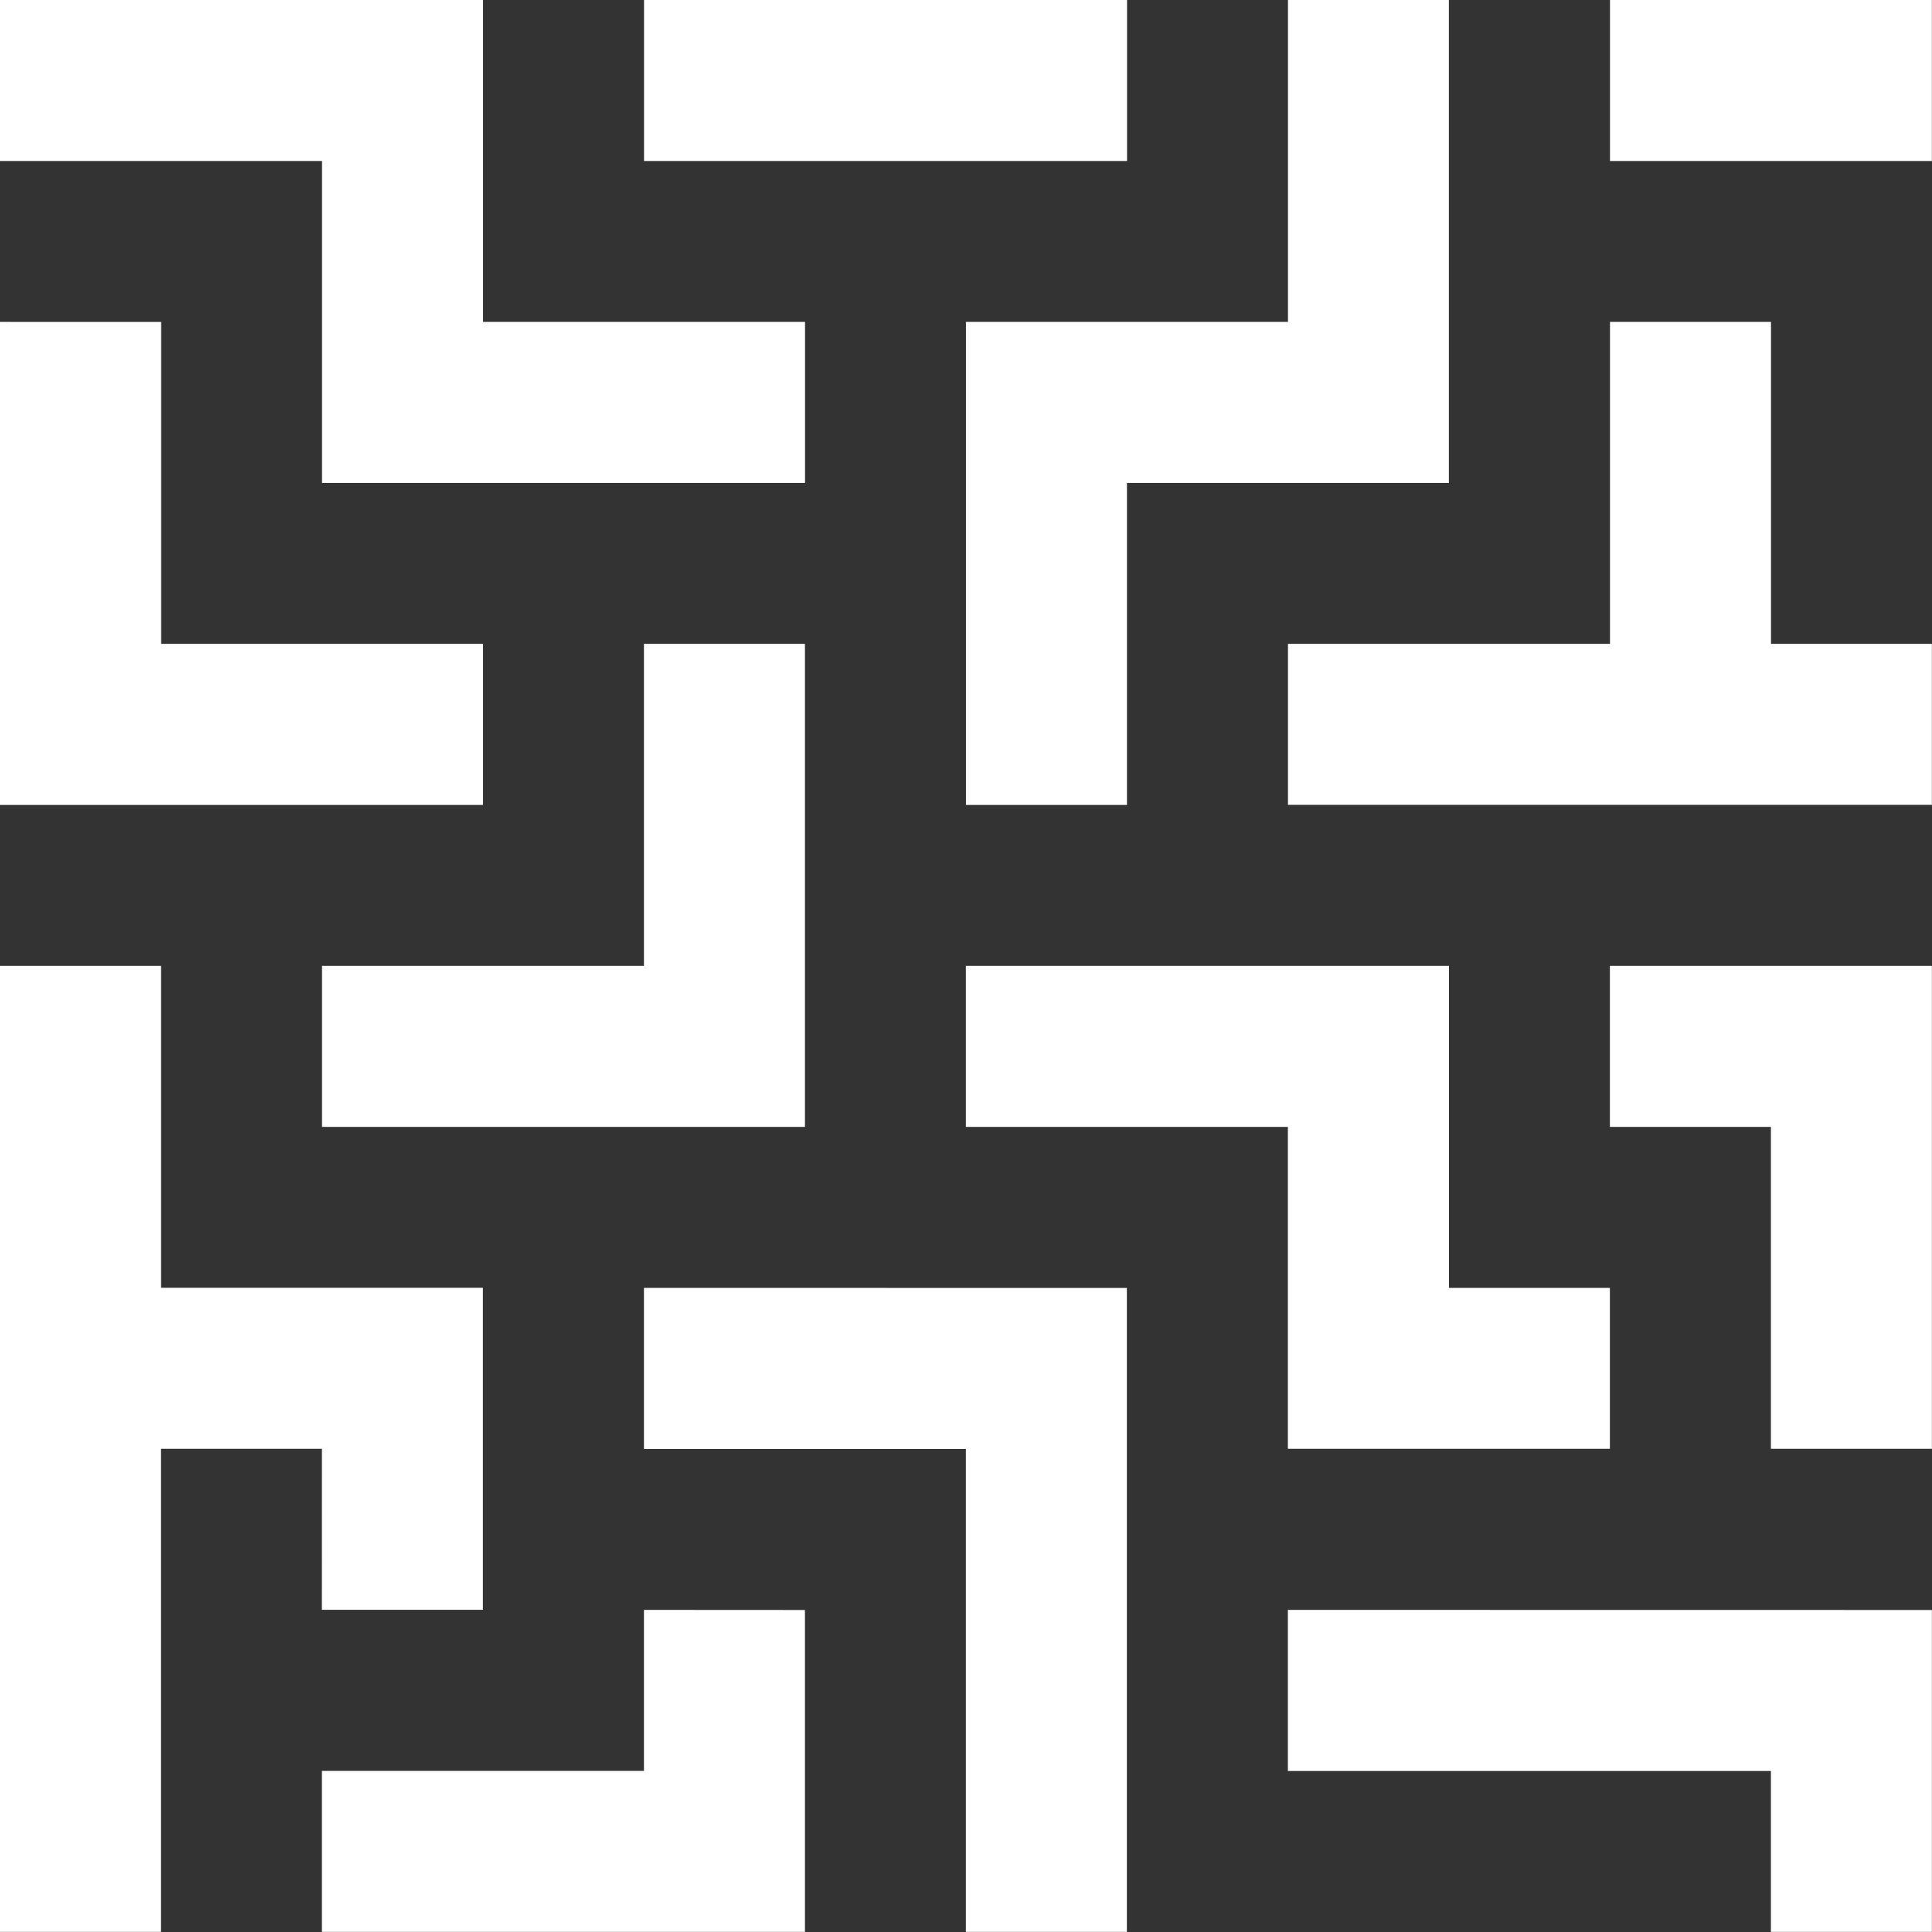 <?xml version="1.0" encoding="UTF-8" standalone="no"?>
<!-- Created with Inkscape (http://www.inkscape.org/) -->

<svg
   width="21.167mm"
   height="21.167mm"
   viewBox="0 0 21.167 21.167"
   version="1.1"
   id="svg1"
   xml:space="preserve"
   xmlns="http://www.w3.org/2000/svg"
   xmlns:svg="http://www.w3.org/2000/svg"><rect x="0" y="0" width="21.167" height="21.167" fill="#333333" stroke="none"/><defs
     id="defs1" /><g
     id="layer1"
     transform="translate(-55.999,-79.024)"><path
       id="path2"
       style="mix-blend-mode:screen;fill:#ffffff;stroke-width:0.265"
       d="m 55.999,79.024 v 1.764 h 3.528 v 3.527 h 5.292 v -1.764 h -3.528 v -3.527 z m 7.056,0 v 1.764 h 5.292 v -1.764 z m 7.055,0 v 3.527 h -3.528 v 5.292 h 1.764 v -3.528 h 3.527 v -5.291 z m 3.528,0 v 1.764 h 3.527 V 79.024 Z M 55.999,82.551 v 5.292 h 5.292 V 86.078 h -3.527 v -3.527 z m 17.639,0 v 3.527 h -3.528 v 1.764 h 7.055 V 86.078 H 75.402 V 82.551 Z M 63.054,86.078 v 3.528 h -3.527 v 1.764 h 5.291 V 86.078 Z m -7.056,3.528 v 10.584 h 1.764 v -5.293 h 1.764 l -5.16e-4,1.764 h 1.764 v -3.528 H 57.763 V 89.606 Z m 10.583,0 v 1.764 h 3.528 v 3.527 h 3.528 V 93.134 H 71.874 V 89.606 Z m 7.056,0 v 1.764 h 1.764 v 3.527 h 1.764 V 89.606 Z M 63.054,93.134 v 1.765 h 3.527 v 5.291 h 1.764 v -7.055 z m 0,3.528 v 1.764 h -3.528 v 1.764 h 5.292 v -3.527 z m 7.055,0 v 1.765 h 5.292 v 1.763 h 1.764 v -3.527 z" /></g></svg>
